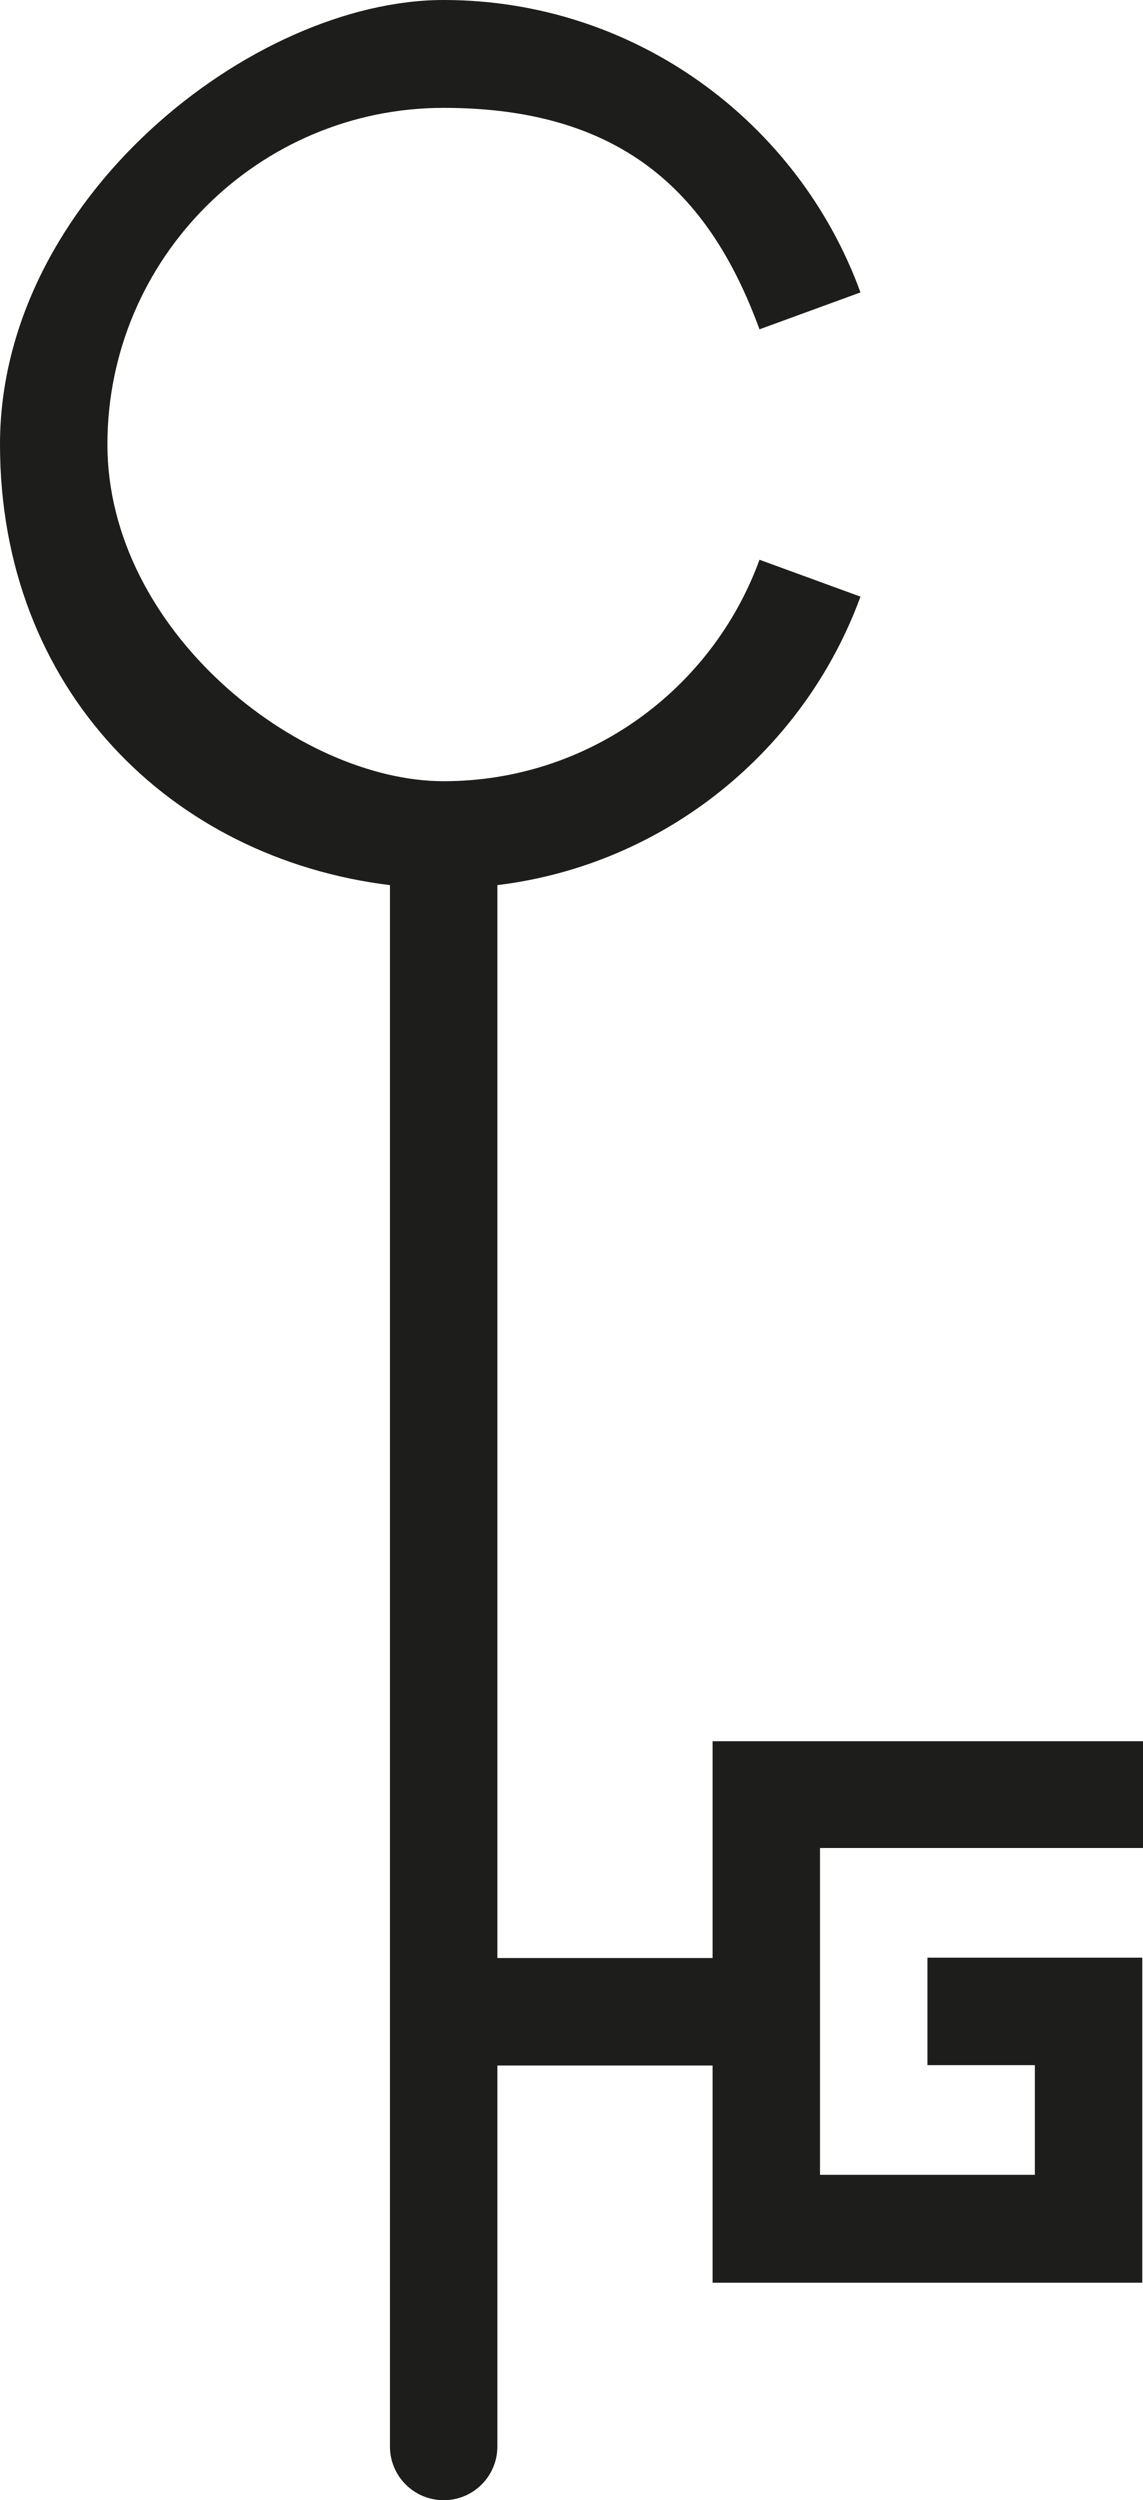 <?xml version="1.0" encoding="UTF-8"?><svg id="Layer_1" xmlns="http://www.w3.org/2000/svg" viewBox="0 0 319.2 697.7"><defs><style>.cls-1{fill:#1d1d1b;}</style></defs><g id="Guides"><path class="cls-1" d="M319.2,515.9v-30h-120.2v60.5h-60.1V247c46.9-5.7,85.7-37.6,101.4-80.5l-28.2-10.3c-13.1,36-47.6,61.8-88.2,61.8S30,175.9,30,124,72.2,30.1,123.9,30.1s75,25.8,88.2,61.8l28.2-10.3C223,34.1,177.4,0,123.9,0S0,55.6,0,124s47.7,115.5,108.9,123v435.7c0,8.3,6.7,15,15,15s15-6.7,15-15v-106.3h60.1v60.6h120v-90.7h-60v30h30v30.6h-60v-91.2h90.2v.2Z"/></g></svg>